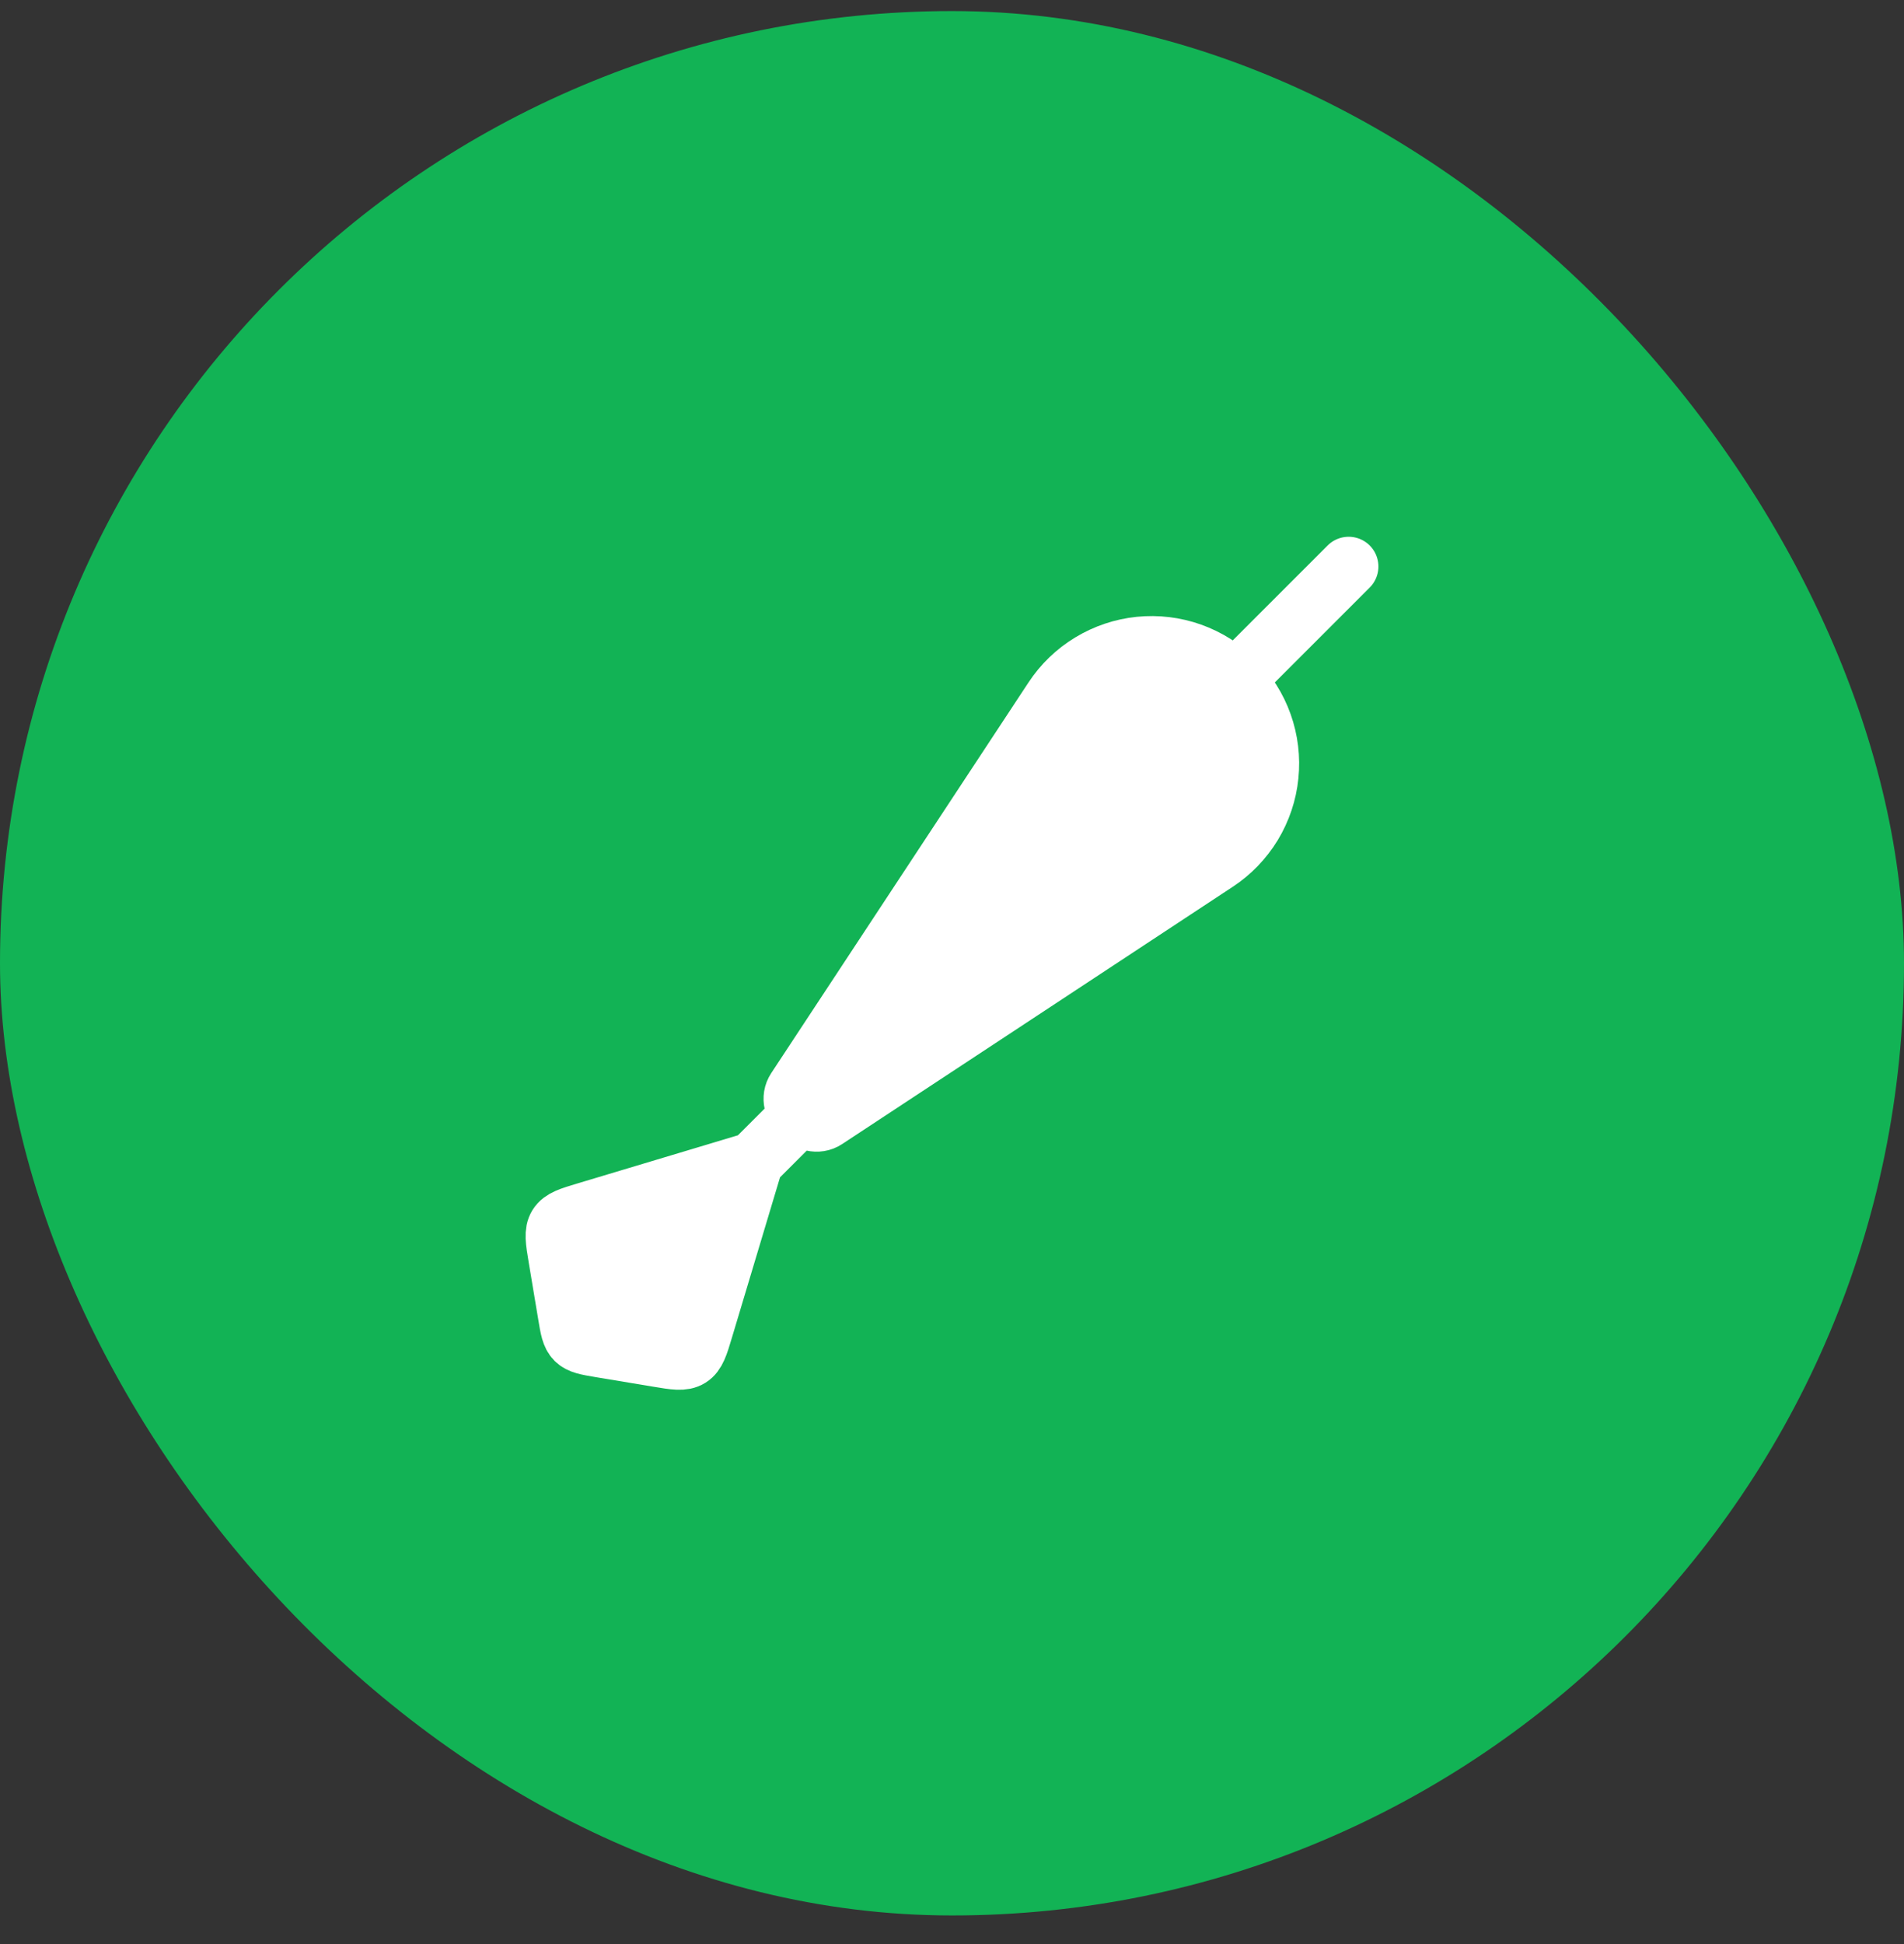 <svg width="48" height="49" viewBox="0 0 48 49" fill="none" xmlns="http://www.w3.org/2000/svg">
<rect x="0" y="0" width="48" height="49" fill="#333333" stroke="none"/>
<rect y="0.279" width="48" height="48" rx="24" fill="#12B355"/>
<path d="M31.5 16.779L34 14.279L31.5 16.779ZM14.067 31.686C13.997 31.266 13.962 31.056 14.063 30.892C14.165 30.73 14.369 30.668 14.777 30.546L19 29.279L17.733 33.502C17.611 33.91 17.549 34.114 17.387 34.216C17.224 34.317 17.013 34.282 16.593 34.212L15.143 33.971C14.798 33.913 14.625 33.884 14.51 33.769C14.395 33.654 14.366 33.481 14.309 33.135L14.067 31.686ZM20.82 28.209L25.742 24.968L30.664 21.726C31.032 21.484 31.342 21.163 31.571 20.787C31.799 20.41 31.942 19.987 31.986 19.548C32.031 19.11 31.978 18.667 31.83 18.252C31.683 17.837 31.444 17.459 31.133 17.148C30.821 16.836 30.444 16.598 30.029 16.45C29.614 16.302 29.171 16.249 28.732 16.293C28.294 16.338 27.871 16.48 27.494 16.709C27.117 16.937 26.796 17.247 26.554 17.615L20.07 27.459C19.79 27.884 20.402 28.483 20.82 28.209ZM19 29.279L20 28.279L19 29.279Z" fill="white"/>
<path d="M31.5 16.779L34 14.279M19 29.279L14.777 30.546C14.369 30.668 14.165 30.73 14.063 30.892C13.962 31.056 13.997 31.266 14.067 31.686L14.309 33.135C14.366 33.481 14.395 33.654 14.51 33.769C14.625 33.884 14.798 33.913 15.143 33.971L16.593 34.212C17.013 34.282 17.224 34.317 17.387 34.216C17.549 34.114 17.611 33.91 17.733 33.502L19 29.279ZM19 29.279L20 28.279M20.82 28.209C20.402 28.483 19.79 27.884 20.07 27.459L26.554 17.615C26.796 17.247 27.117 16.937 27.494 16.709C27.871 16.48 28.294 16.338 28.732 16.293C29.171 16.249 29.614 16.302 30.029 16.45C30.444 16.598 30.821 16.836 31.133 17.148C31.444 17.459 31.683 17.837 31.83 18.252C31.978 18.667 32.031 19.11 31.986 19.548C31.942 19.987 31.799 20.41 31.571 20.787C31.342 21.163 31.032 21.484 30.664 21.726L25.742 24.968L20.82 28.209Z" stroke="white" stroke-width="1.5" stroke-linecap="round" stroke-linejoin="round"/>
</svg>
